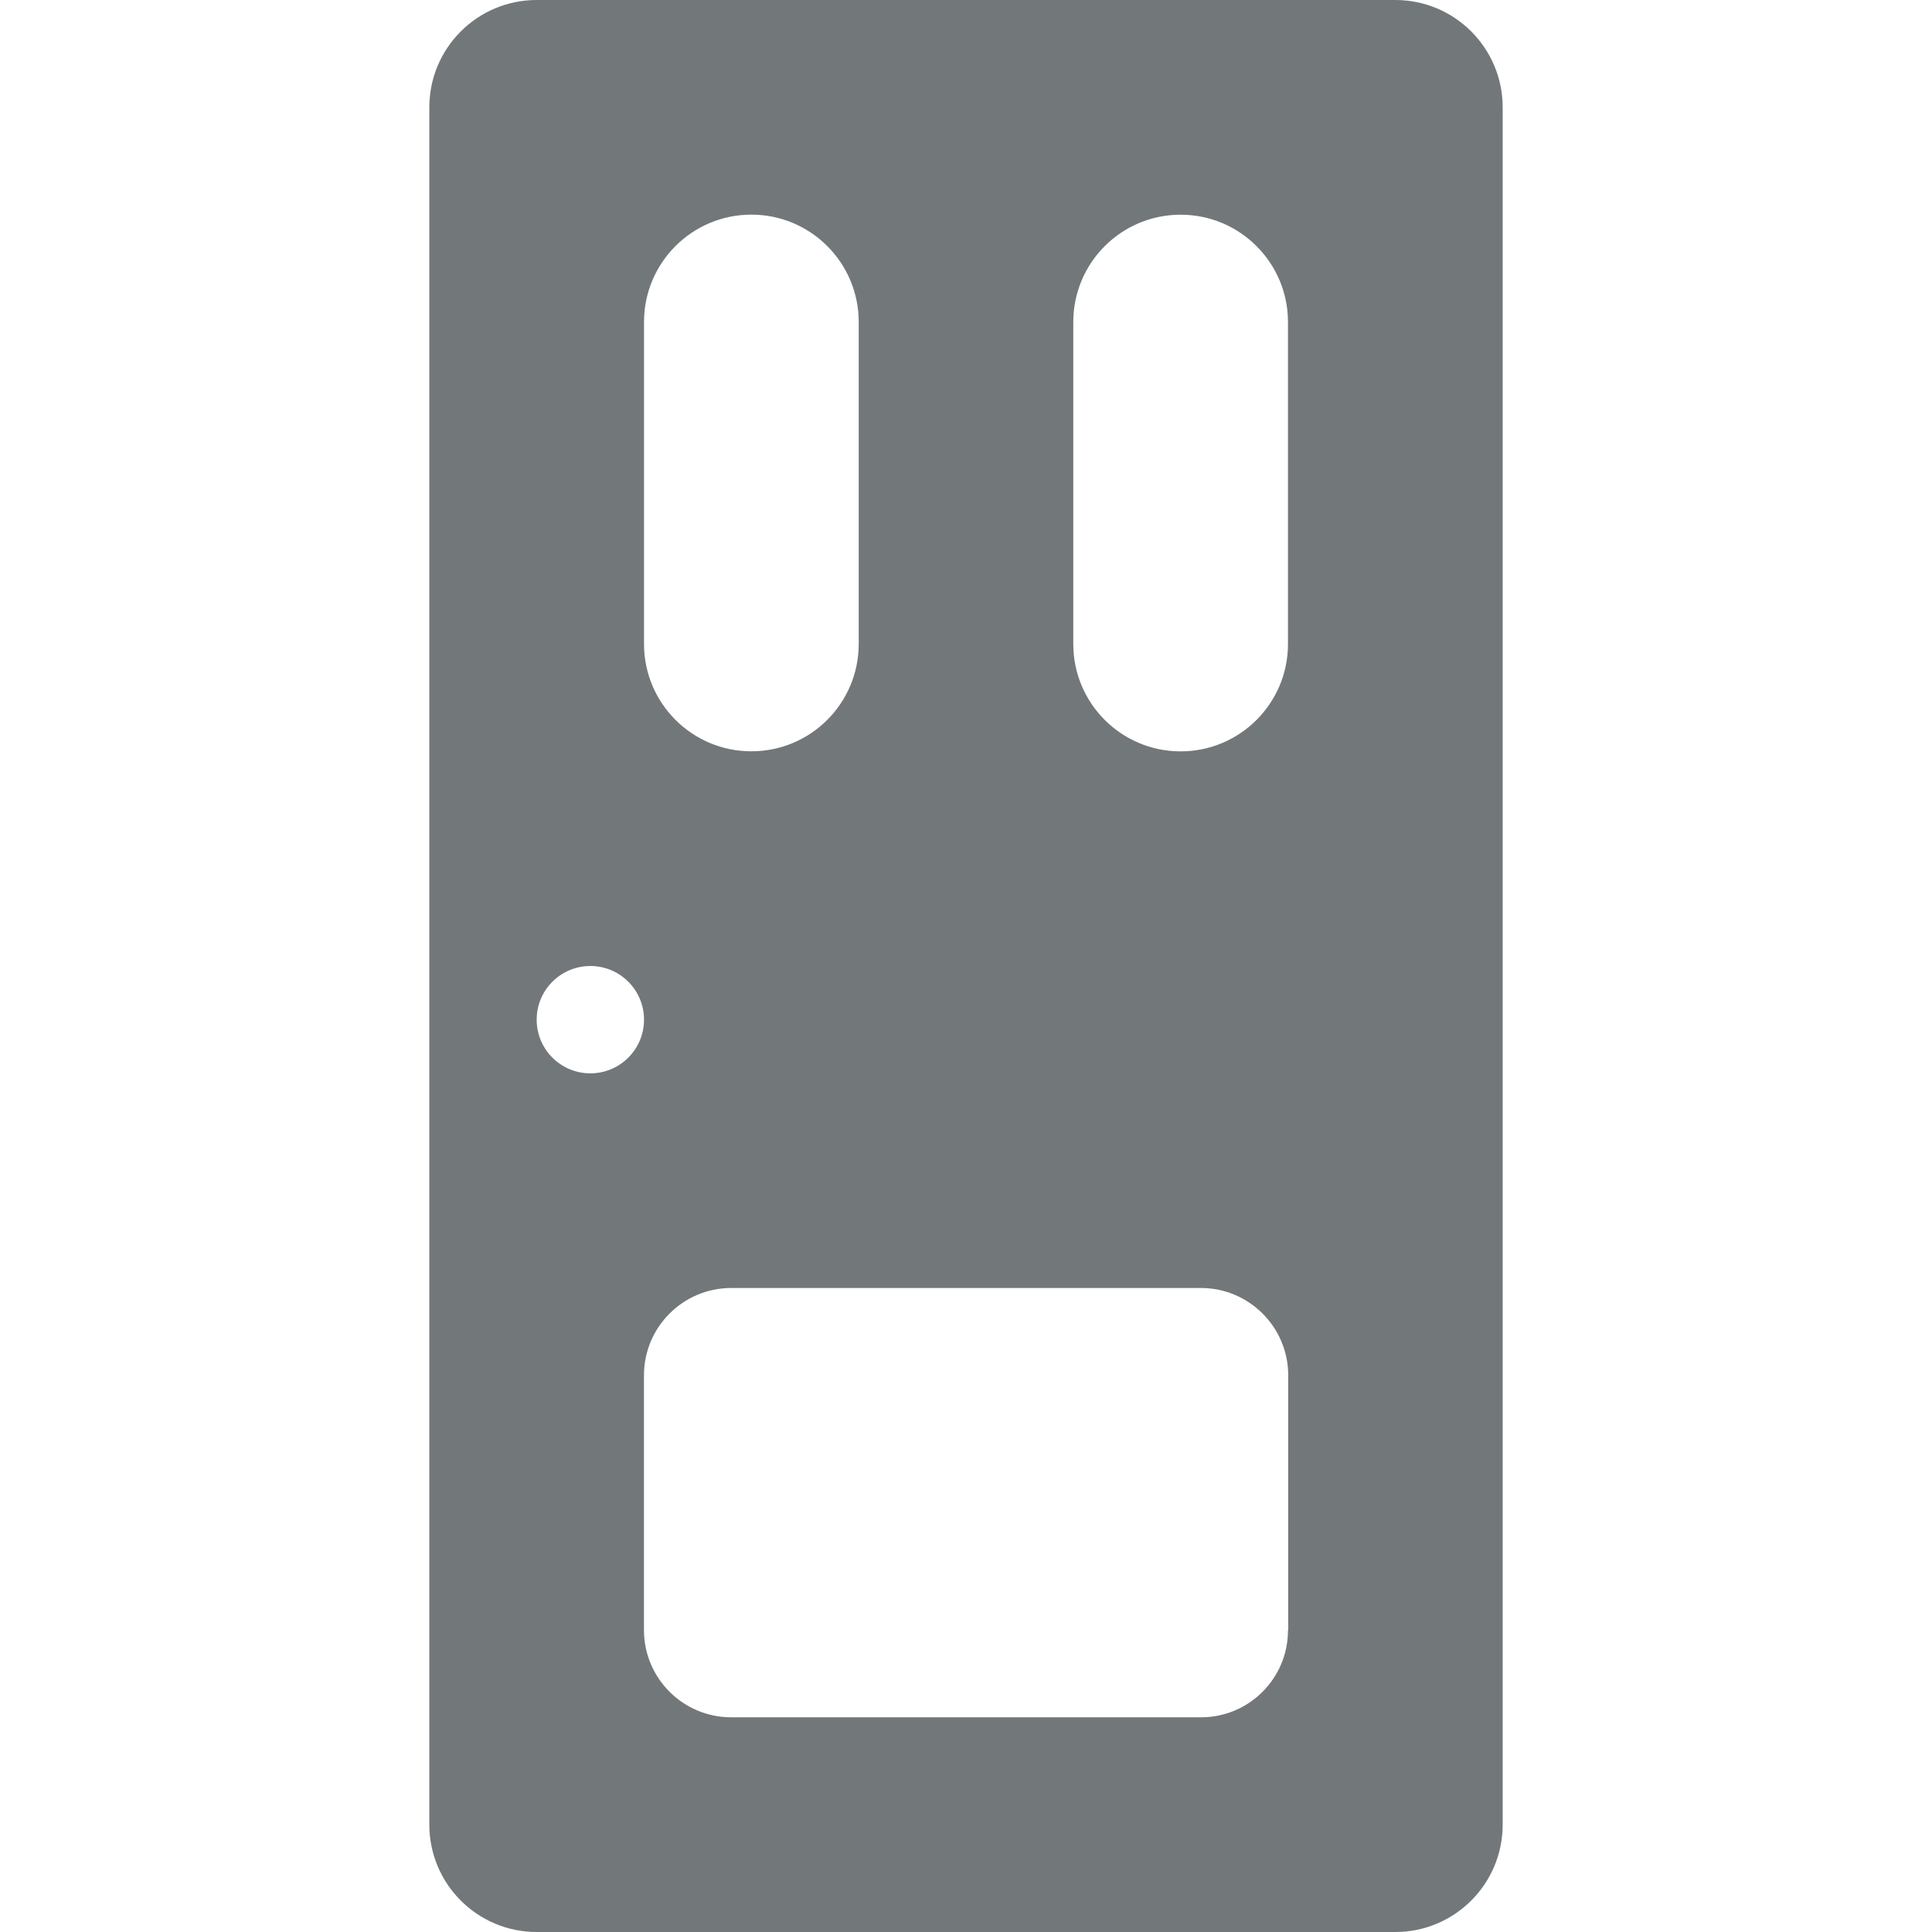<?xml version="1.0" encoding="utf-8"?>
<!-- Generated by IcoMoon.io -->
<!DOCTYPE svg PUBLIC "-//W3C//DTD SVG 1.1//EN" "http://www.w3.org/Graphics/SVG/1.1/DTD/svg11.dtd">
<svg version="1.1" xmlns="http://www.w3.org/2000/svg" xmlns:xlink="http://www.w3.org/1999/xlink" width="32" height="32" viewBox="0 0 32 32">
<path fill="#72777a" d="M23.111 0h-14.222c-0.982 0-1.778 0.796-1.778 1.778v28.444c0 0.982 0.796 1.778 1.778 1.778h14.222c0.982 0 1.778-0.796 1.778-1.778v-28.444c0-0.982-0.796-1.778-1.778-1.778zM10.667 5.333c0-0.982 0.796-1.778 1.778-1.778s1.778 0.796 1.778 1.778v5.333c0 0.982-0.796 1.778-1.778 1.778s-1.778-0.796-1.778-1.778v-5.333zM9.778 17.778c-0.491 0-0.889-0.398-0.889-0.889s0.398-0.889 0.889-0.889c0.491 0 0.889 0.398 0.889 0.889s-0.398 0.889-0.889 0.889zM21.333 27.004c0 0.795-0.645 1.44-1.44 1.44h-7.787c-0.794-0.003-1.437-0.646-1.44-1.44v-4.231c0.004-0.794 0.646-1.436 1.44-1.44h7.787c0.795 0.002 1.44 0.645 1.444 1.44v4.232zM21.333 10.667c0 0.982-0.796 1.778-1.778 1.778s-1.778-0.796-1.778-1.778v-5.333c0-0.982 0.796-1.778 1.778-1.778s1.778 0.796 1.778 1.778v5.333z"></path>
</svg>
